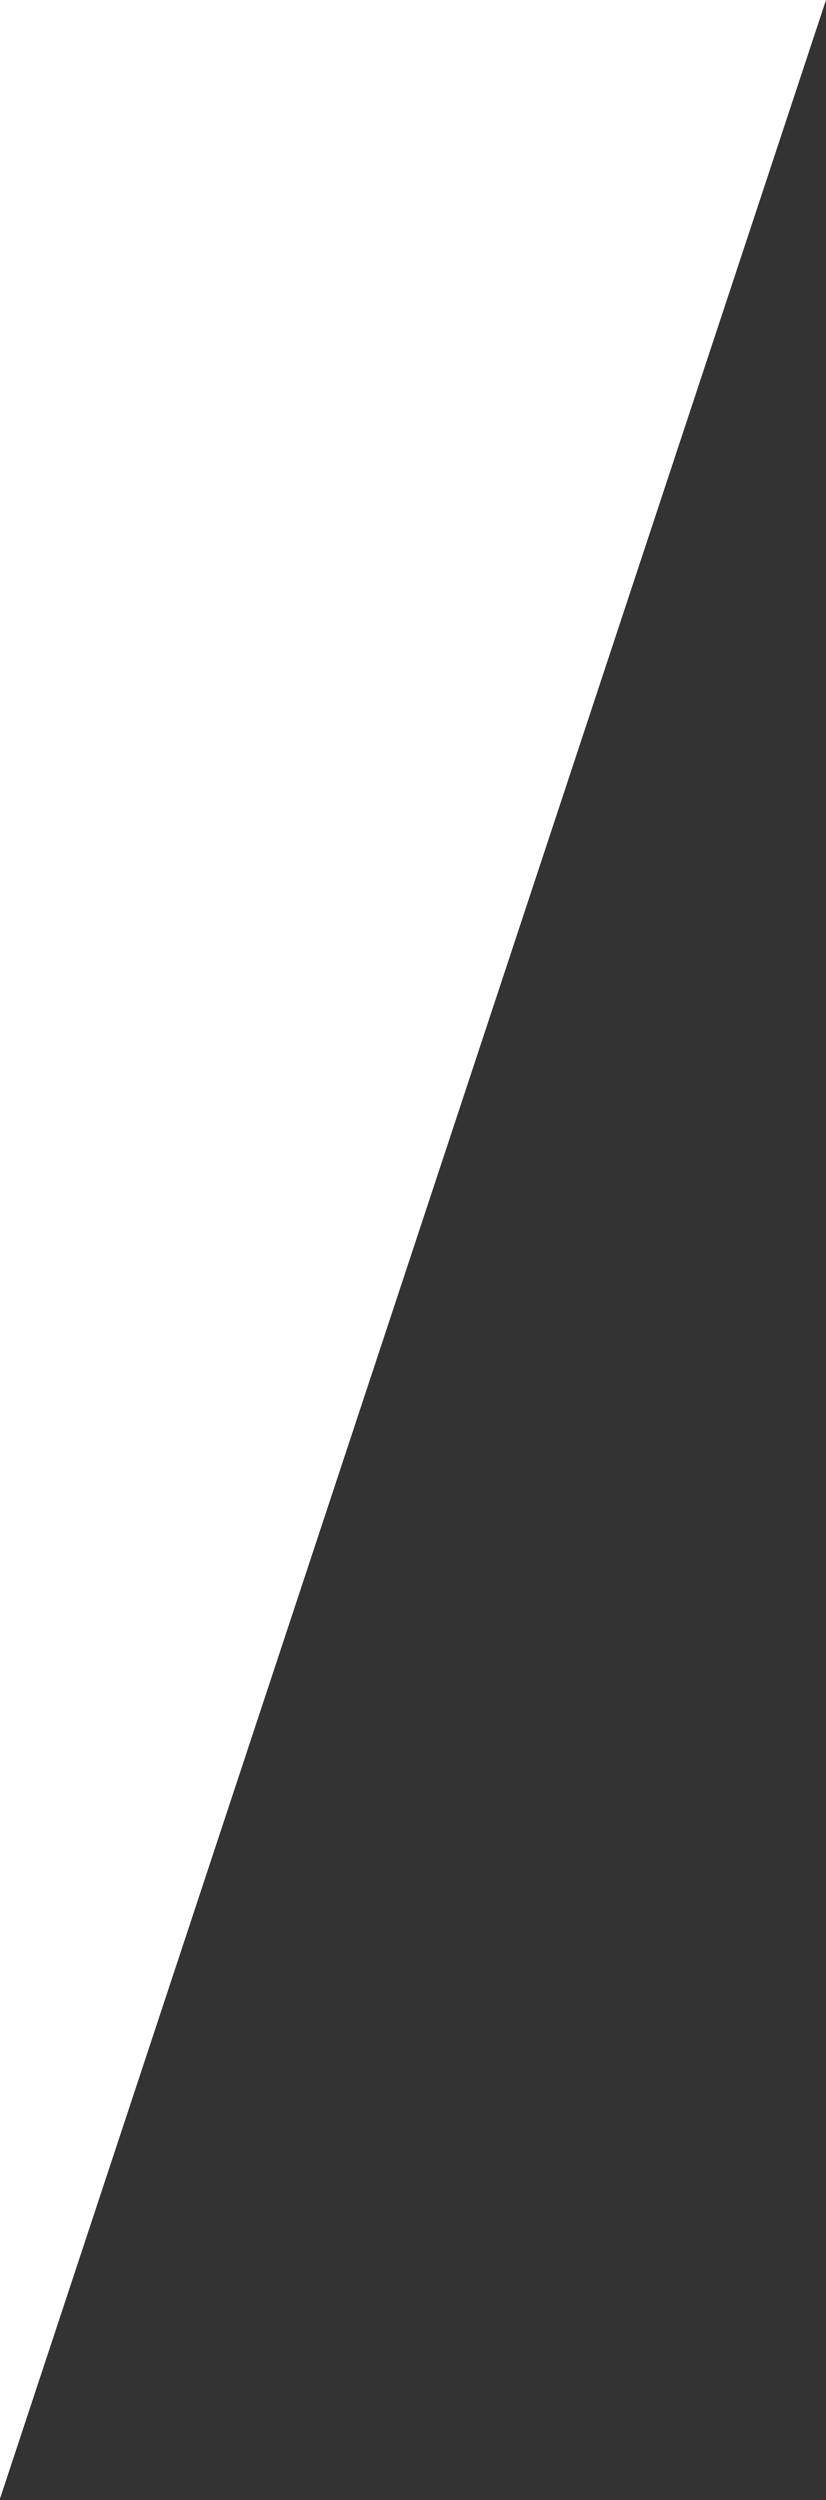 <?xml version="1.0" encoding="utf-8"?>
<!-- Generator: Adobe Illustrator 22.1.0, SVG Export Plug-In . SVG Version: 6.00 Build 0)  -->
<svg version="1.1" id="Livello_1" xmlns="http://www.w3.org/2000/svg" xmlns:xlink="http://www.w3.org/1999/xlink" x="0px" y="0px"
	 viewBox="0 0 293.7 888.4" enable-background="new 0 0 293.7 888.4" xml:space="preserve">
<rect x="0" y="0" width="293.7" height="888.4" fill="#333333" stroke="none"/>
<polygon fill="#FFFFFF" points="293.7,0 0,0 0,889.3 0,887.9 "/>
</svg>

